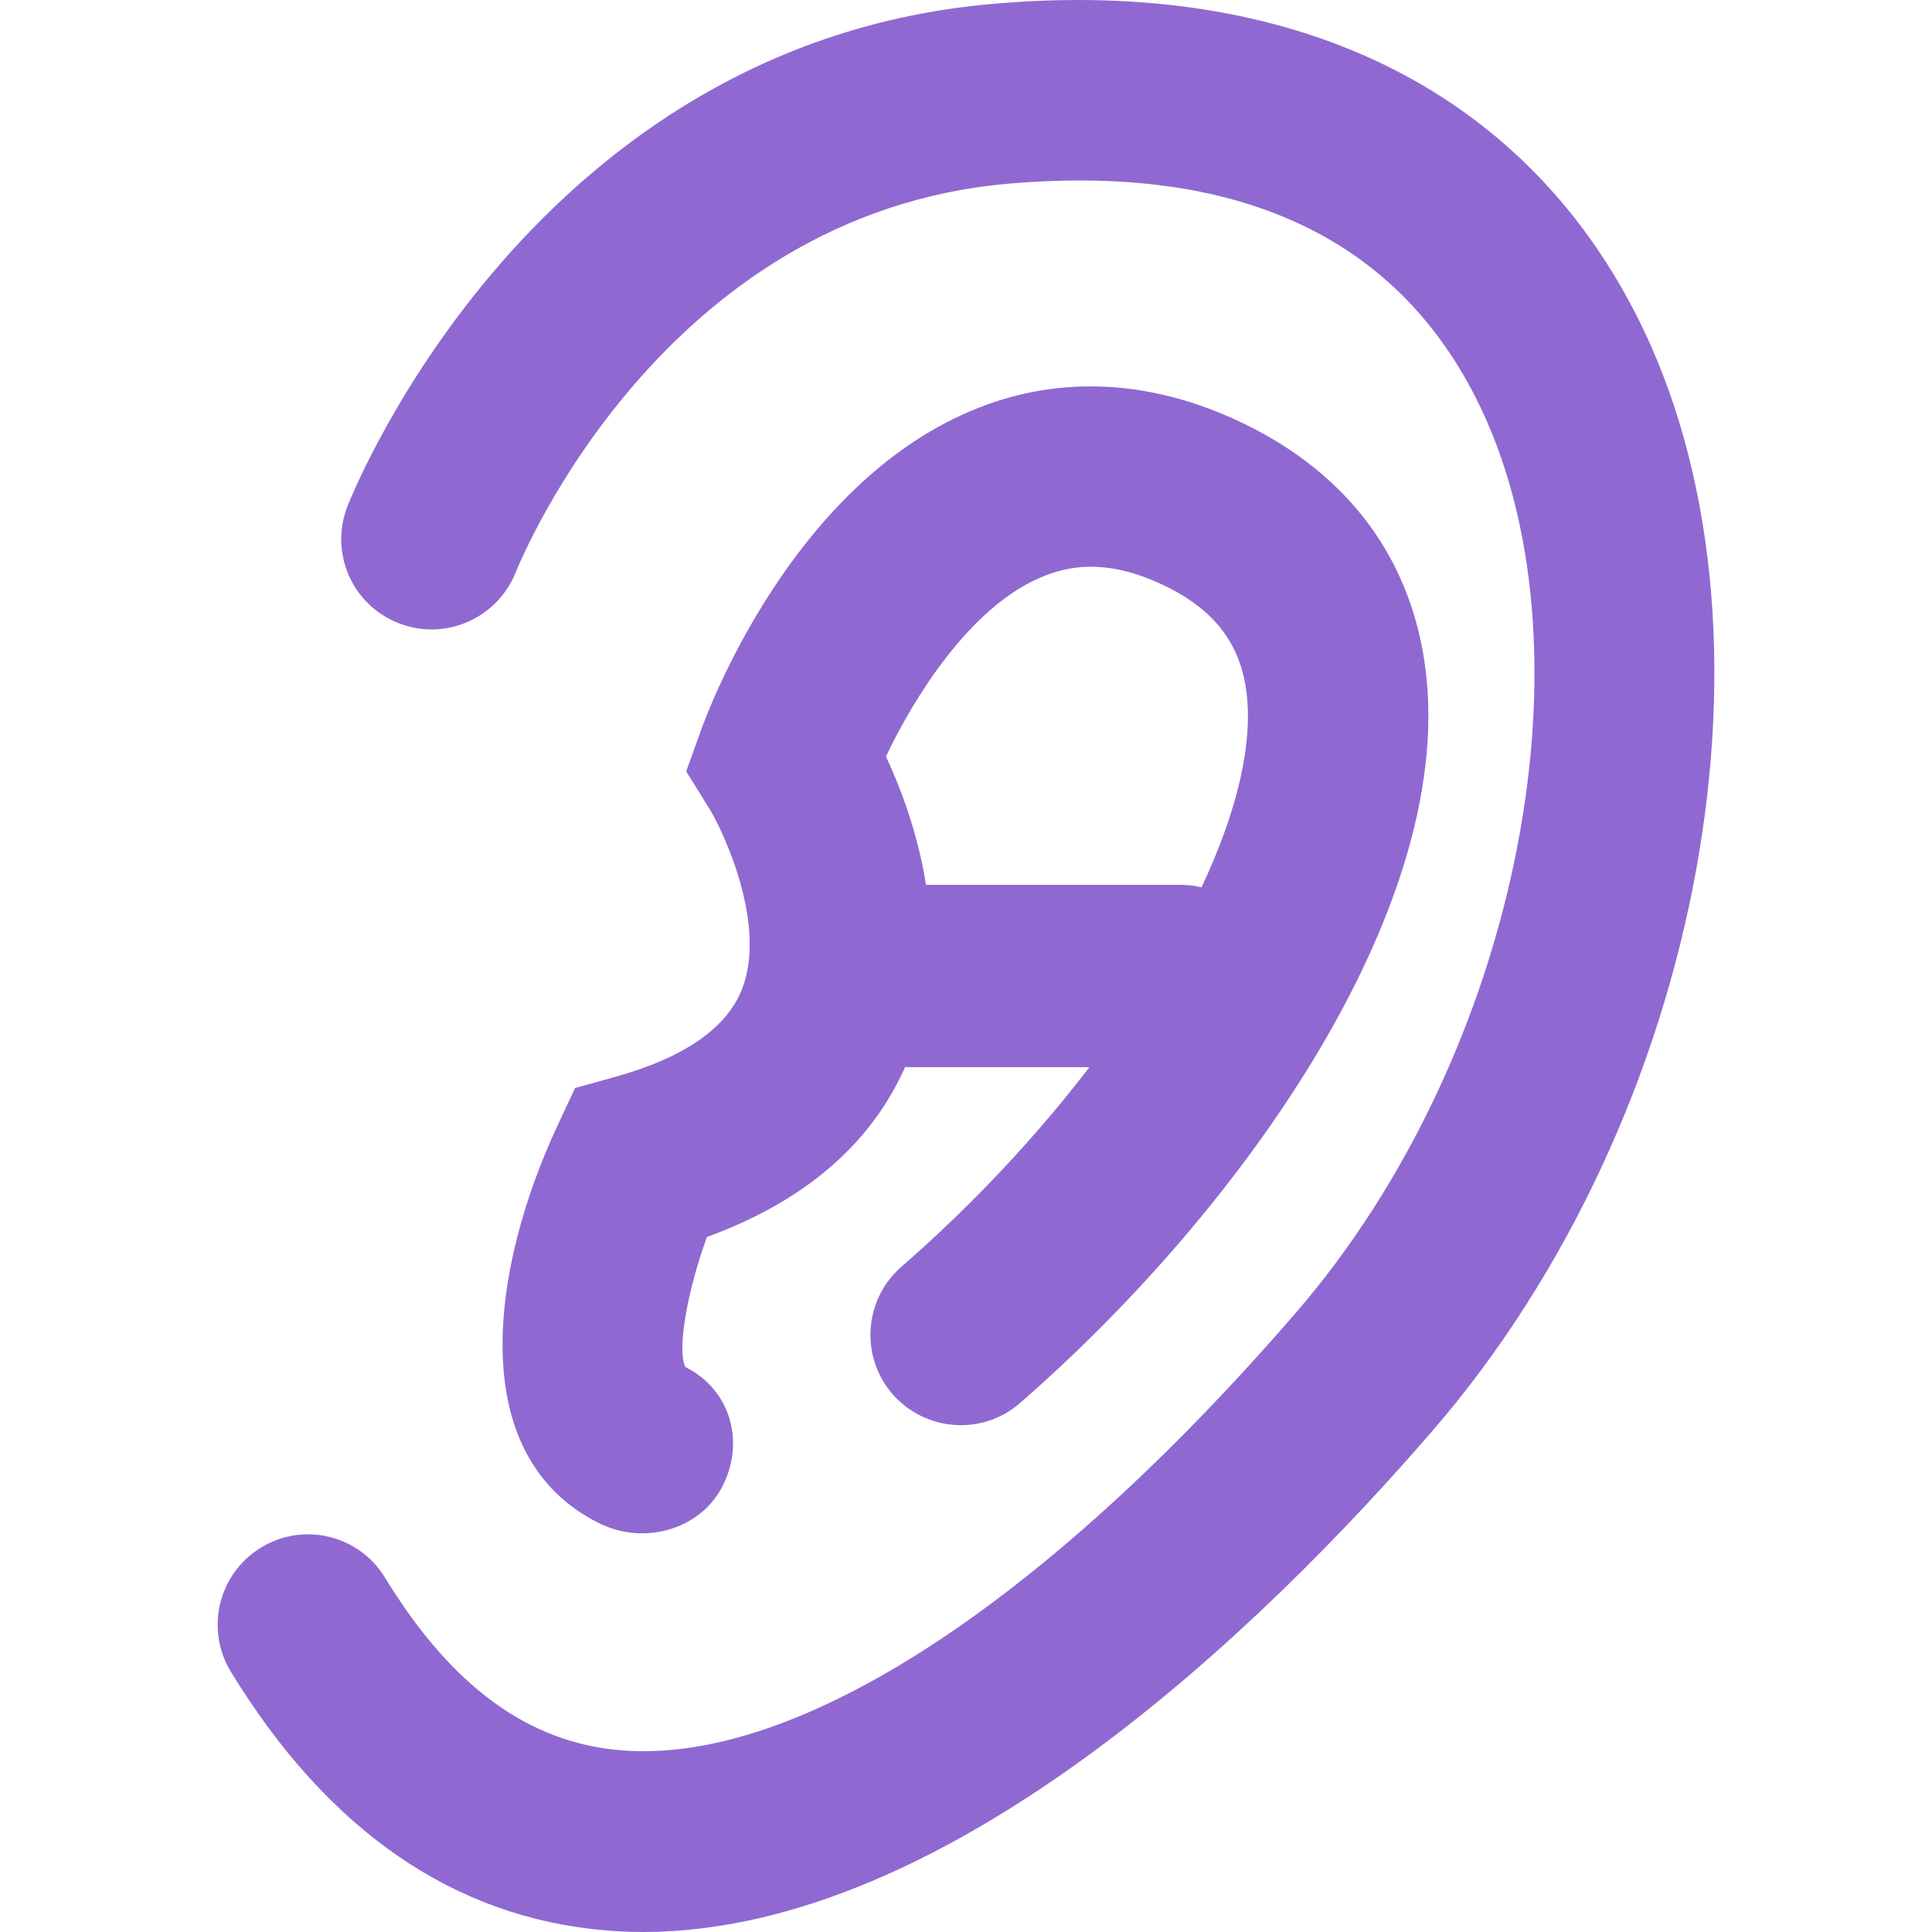 <?xml version="1.0" encoding="iso-8859-1"?>
<!-- Generator: Adobe Illustrator 16.0.0, SVG Export Plug-In . SVG Version: 6.00 Build 0)  -->
<!DOCTYPE svg PUBLIC "-//W3C//DTD SVG 1.1//EN" "http://www.w3.org/Graphics/SVG/1.1/DTD/svg11.dtd">
<svg xmlns="http://www.w3.org/2000/svg" xmlns:xlink="http://www.w3.org/1999/xlink" version="1.1" id="Capa_1" x="0px" y="0px" width="512px" height="512px" viewBox="0 0 31.878 31.879" style="enable-background:new 0 0 31.878 31.879;" xml:space="preserve">
<g>
	<g>
		<path d="M26.995,5.189c-1.909-3.738-5.675-5.563-10.616-5.125C8.818,0.722,5.856,8.043,5.733,8.352    c-0.3,0.766,0.075,1.627,0.839,1.929c0.763,0.303,1.626-0.07,1.934-0.83c0.097-0.242,2.434-5.924,8.133-6.42    c3.744-0.325,6.345,0.853,7.702,3.513c2.073,4.056,0.742,10.841-2.966,15.125c-4.171,4.823-8.245,7.453-11.127,7.212    c-1.527-0.124-2.801-1.056-3.896-2.85c-0.429-0.702-1.346-0.926-2.049-0.493c-0.701,0.43-0.922,1.346-0.494,2.047    c1.603,2.625,3.686,4.061,6.194,4.268c0.202,0.018,0.404,0.026,0.608,0.026c5.093-0.002,10.305-5.123,13.018-8.261    C28.134,18.41,29.614,10.314,26.995,5.189z" fill="#8F69D1"/>
		<path d="M10.15,17.769l-0.662,0.184l-0.29,0.621c-1.085,2.323-1.556,5.437,0.683,6.558c0.225,0.112,0.471,0.169,0.713,0.169    c0.546,0,1.079-0.279,1.333-0.79c0.369-0.734,0.118-1.587-0.618-1.954c-0.141-0.289,0.03-1.249,0.355-2.146    c1.605-0.585,2.703-1.528,3.271-2.806c0.028,0.001,0.055,0.004,0.083,0.004h2.957c-0.872,1.139-1.925,2.269-3.102,3.293    c-0.62,0.541-0.685,1.483-0.144,2.104c0.542,0.616,1.48,0.686,2.101,0.145c3.741-3.257,7.254-8.298,6.676-12.22    c-0.268-1.821-1.359-3.212-3.158-4.023c-1.468-0.663-2.966-0.709-4.333-0.125c-2.928,1.237-4.302,4.857-4.449,5.267l-0.244,0.678    l0.38,0.612c0.221,0.356,0.96,1.906,0.542,2.979C11.993,16.964,11.288,17.452,10.15,17.769z M17.178,9.525    c0.608-0.261,1.228-0.227,1.945,0.096c0.861,0.389,1.317,0.943,1.436,1.743c0.131,0.885-0.146,2.028-0.734,3.278    c-0.107-0.027-0.22-0.041-0.335-0.041h-4.211c-0.134-0.854-0.42-1.603-0.661-2.118C15.068,11.535,15.992,10.025,17.178,9.525z" fill="#8F69D1"/>
	</g>
</g>
<g>
</g>
<g>
</g>
<g>
</g>
<g>
</g>
<g>
</g>
<g>
</g>
<g>
</g>
<g>
</g>
<g>
</g>
<g>
</g>
<g>
</g>
<g>
</g>
<g>
</g>
<g>
</g>
<g>
</g>
</svg>
